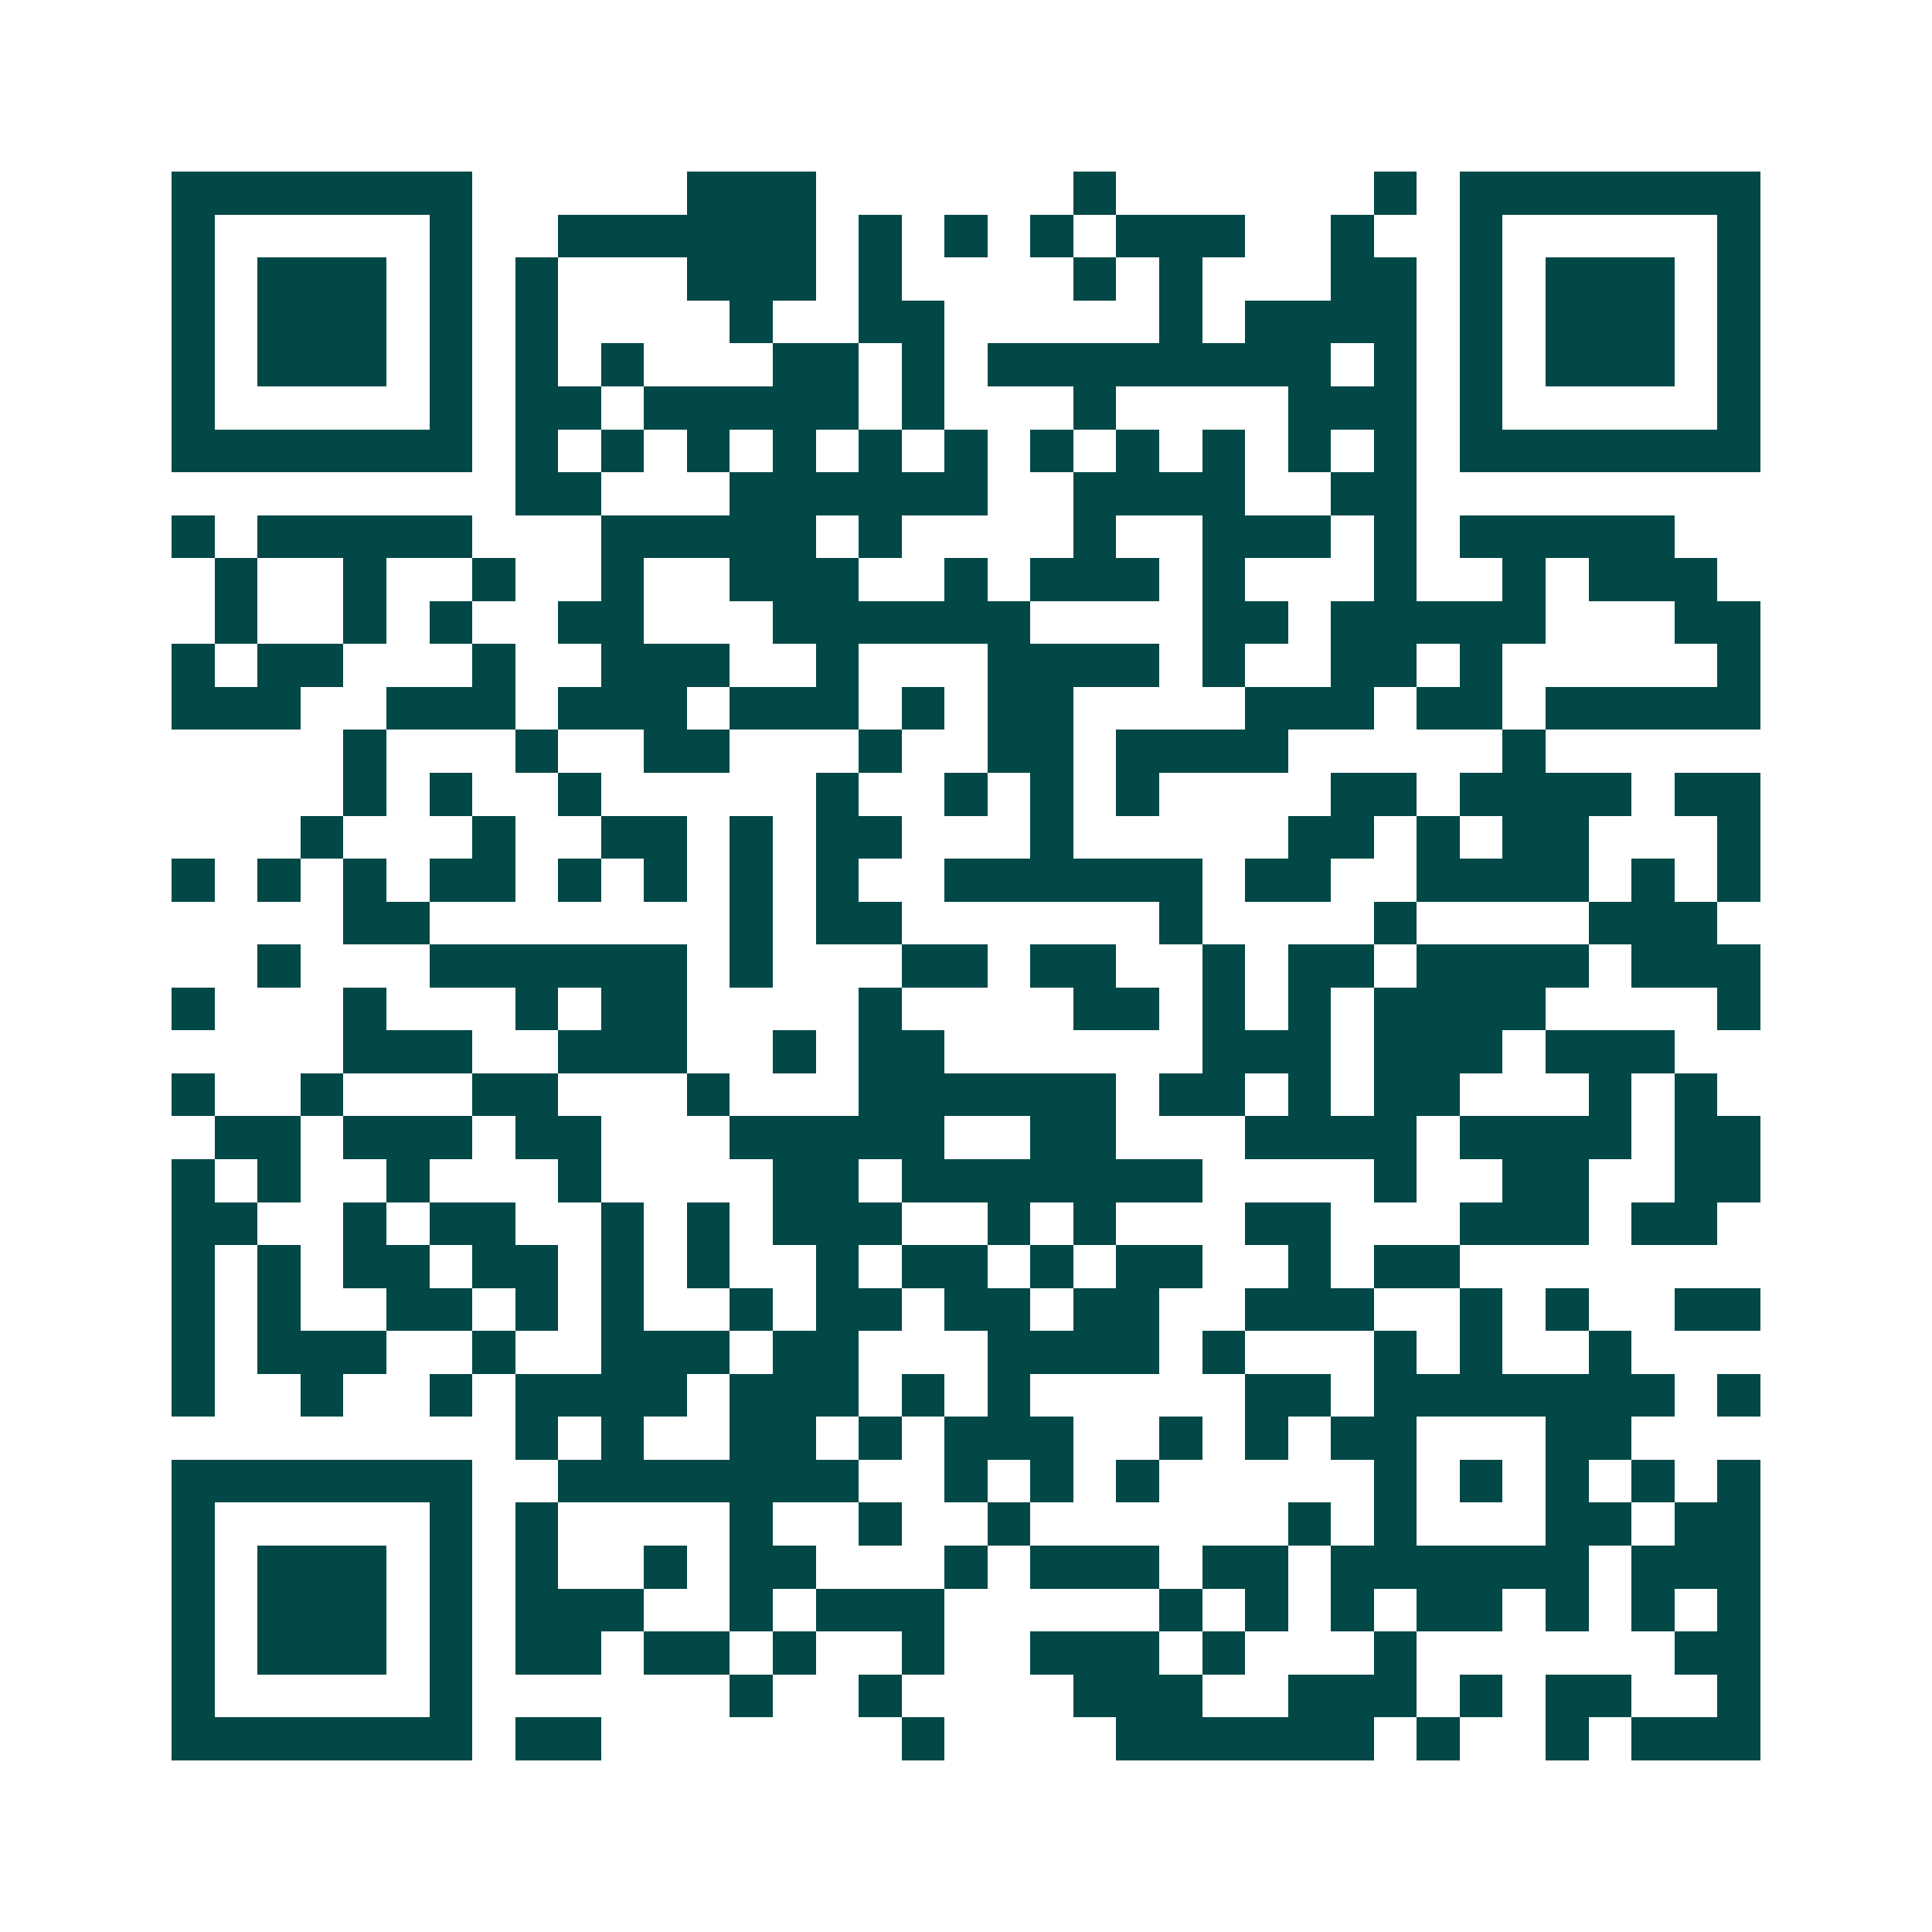 <svg xmlns="http://www.w3.org/2000/svg" width="200" height="200" viewBox="0 0 45 45" shape-rendering="crispEdges"><path fill="#ffffff" d="M0 0h45v45H0z"/><path stroke="#014847" d="M4 4.5h7m5 0h3m6 0h1m6 0h1m1 0h7M4 5.5h1m5 0h1m2 0h6m1 0h1m1 0h1m1 0h1m1 0h3m2 0h1m2 0h1m5 0h1M4 6.5h1m1 0h3m1 0h1m1 0h1m3 0h3m1 0h1m4 0h1m1 0h1m3 0h2m1 0h1m1 0h3m1 0h1M4 7.5h1m1 0h3m1 0h1m1 0h1m4 0h1m2 0h2m5 0h1m1 0h4m1 0h1m1 0h3m1 0h1M4 8.5h1m1 0h3m1 0h1m1 0h1m1 0h1m3 0h2m1 0h1m1 0h8m1 0h1m1 0h1m1 0h3m1 0h1M4 9.5h1m5 0h1m1 0h2m1 0h5m1 0h1m3 0h1m4 0h3m1 0h1m5 0h1M4 10.5h7m1 0h1m1 0h1m1 0h1m1 0h1m1 0h1m1 0h1m1 0h1m1 0h1m1 0h1m1 0h1m1 0h1m1 0h7M12 11.5h2m3 0h6m2 0h4m2 0h2M4 12.5h1m1 0h5m3 0h5m1 0h1m4 0h1m2 0h3m1 0h1m1 0h5M5 13.5h1m2 0h1m2 0h1m2 0h1m2 0h3m2 0h1m1 0h3m1 0h1m3 0h1m2 0h1m1 0h3M5 14.5h1m2 0h1m1 0h1m2 0h2m3 0h6m4 0h2m1 0h5m3 0h2M4 15.5h1m1 0h2m3 0h1m2 0h3m2 0h1m3 0h4m1 0h1m2 0h2m1 0h1m5 0h1M4 16.5h3m2 0h3m1 0h3m1 0h3m1 0h1m1 0h2m4 0h3m1 0h2m1 0h5M8 17.5h1m3 0h1m2 0h2m3 0h1m2 0h2m1 0h4m5 0h1M8 18.5h1m1 0h1m2 0h1m5 0h1m2 0h1m1 0h1m1 0h1m4 0h2m1 0h4m1 0h2M7 19.5h1m3 0h1m2 0h2m1 0h1m1 0h2m3 0h1m5 0h2m1 0h1m1 0h2m3 0h1M4 20.5h1m1 0h1m1 0h1m1 0h2m1 0h1m1 0h1m1 0h1m1 0h1m2 0h6m1 0h2m2 0h4m1 0h1m1 0h1M8 21.5h2m7 0h1m1 0h2m6 0h1m4 0h1m4 0h3M6 22.5h1m3 0h6m1 0h1m3 0h2m1 0h2m2 0h1m1 0h2m1 0h4m1 0h3M4 23.5h1m3 0h1m3 0h1m1 0h2m4 0h1m4 0h2m1 0h1m1 0h1m1 0h4m4 0h1M8 24.5h3m2 0h3m2 0h1m1 0h2m6 0h3m1 0h3m1 0h3M4 25.5h1m2 0h1m3 0h2m3 0h1m3 0h6m1 0h2m1 0h1m1 0h2m3 0h1m1 0h1M5 26.5h2m1 0h3m1 0h2m3 0h5m2 0h2m3 0h4m1 0h4m1 0h2M4 27.5h1m1 0h1m2 0h1m3 0h1m4 0h2m1 0h7m4 0h1m2 0h2m2 0h2M4 28.5h2m2 0h1m1 0h2m2 0h1m1 0h1m1 0h3m2 0h1m1 0h1m3 0h2m3 0h3m1 0h2M4 29.5h1m1 0h1m1 0h2m1 0h2m1 0h1m1 0h1m2 0h1m1 0h2m1 0h1m1 0h2m2 0h1m1 0h2M4 30.5h1m1 0h1m2 0h2m1 0h1m1 0h1m2 0h1m1 0h2m1 0h2m1 0h2m2 0h3m2 0h1m1 0h1m2 0h2M4 31.5h1m1 0h3m2 0h1m2 0h3m1 0h2m3 0h4m1 0h1m3 0h1m1 0h1m2 0h1M4 32.5h1m2 0h1m2 0h1m1 0h4m1 0h3m1 0h1m1 0h1m5 0h2m1 0h7m1 0h1M12 33.5h1m1 0h1m2 0h2m1 0h1m1 0h3m2 0h1m1 0h1m1 0h2m3 0h2M4 34.5h7m2 0h7m2 0h1m1 0h1m1 0h1m5 0h1m1 0h1m1 0h1m1 0h1m1 0h1M4 35.5h1m5 0h1m1 0h1m4 0h1m2 0h1m2 0h1m6 0h1m1 0h1m3 0h2m1 0h2M4 36.5h1m1 0h3m1 0h1m1 0h1m2 0h1m1 0h2m3 0h1m1 0h3m1 0h2m1 0h6m1 0h3M4 37.5h1m1 0h3m1 0h1m1 0h3m2 0h1m1 0h3m5 0h1m1 0h1m1 0h1m1 0h2m1 0h1m1 0h1m1 0h1M4 38.5h1m1 0h3m1 0h1m1 0h2m1 0h2m1 0h1m2 0h1m2 0h3m1 0h1m3 0h1m6 0h2M4 39.5h1m5 0h1m6 0h1m2 0h1m4 0h3m2 0h3m1 0h1m1 0h2m2 0h1M4 40.5h7m1 0h2m7 0h1m4 0h6m1 0h1m2 0h1m1 0h3"/></svg>
